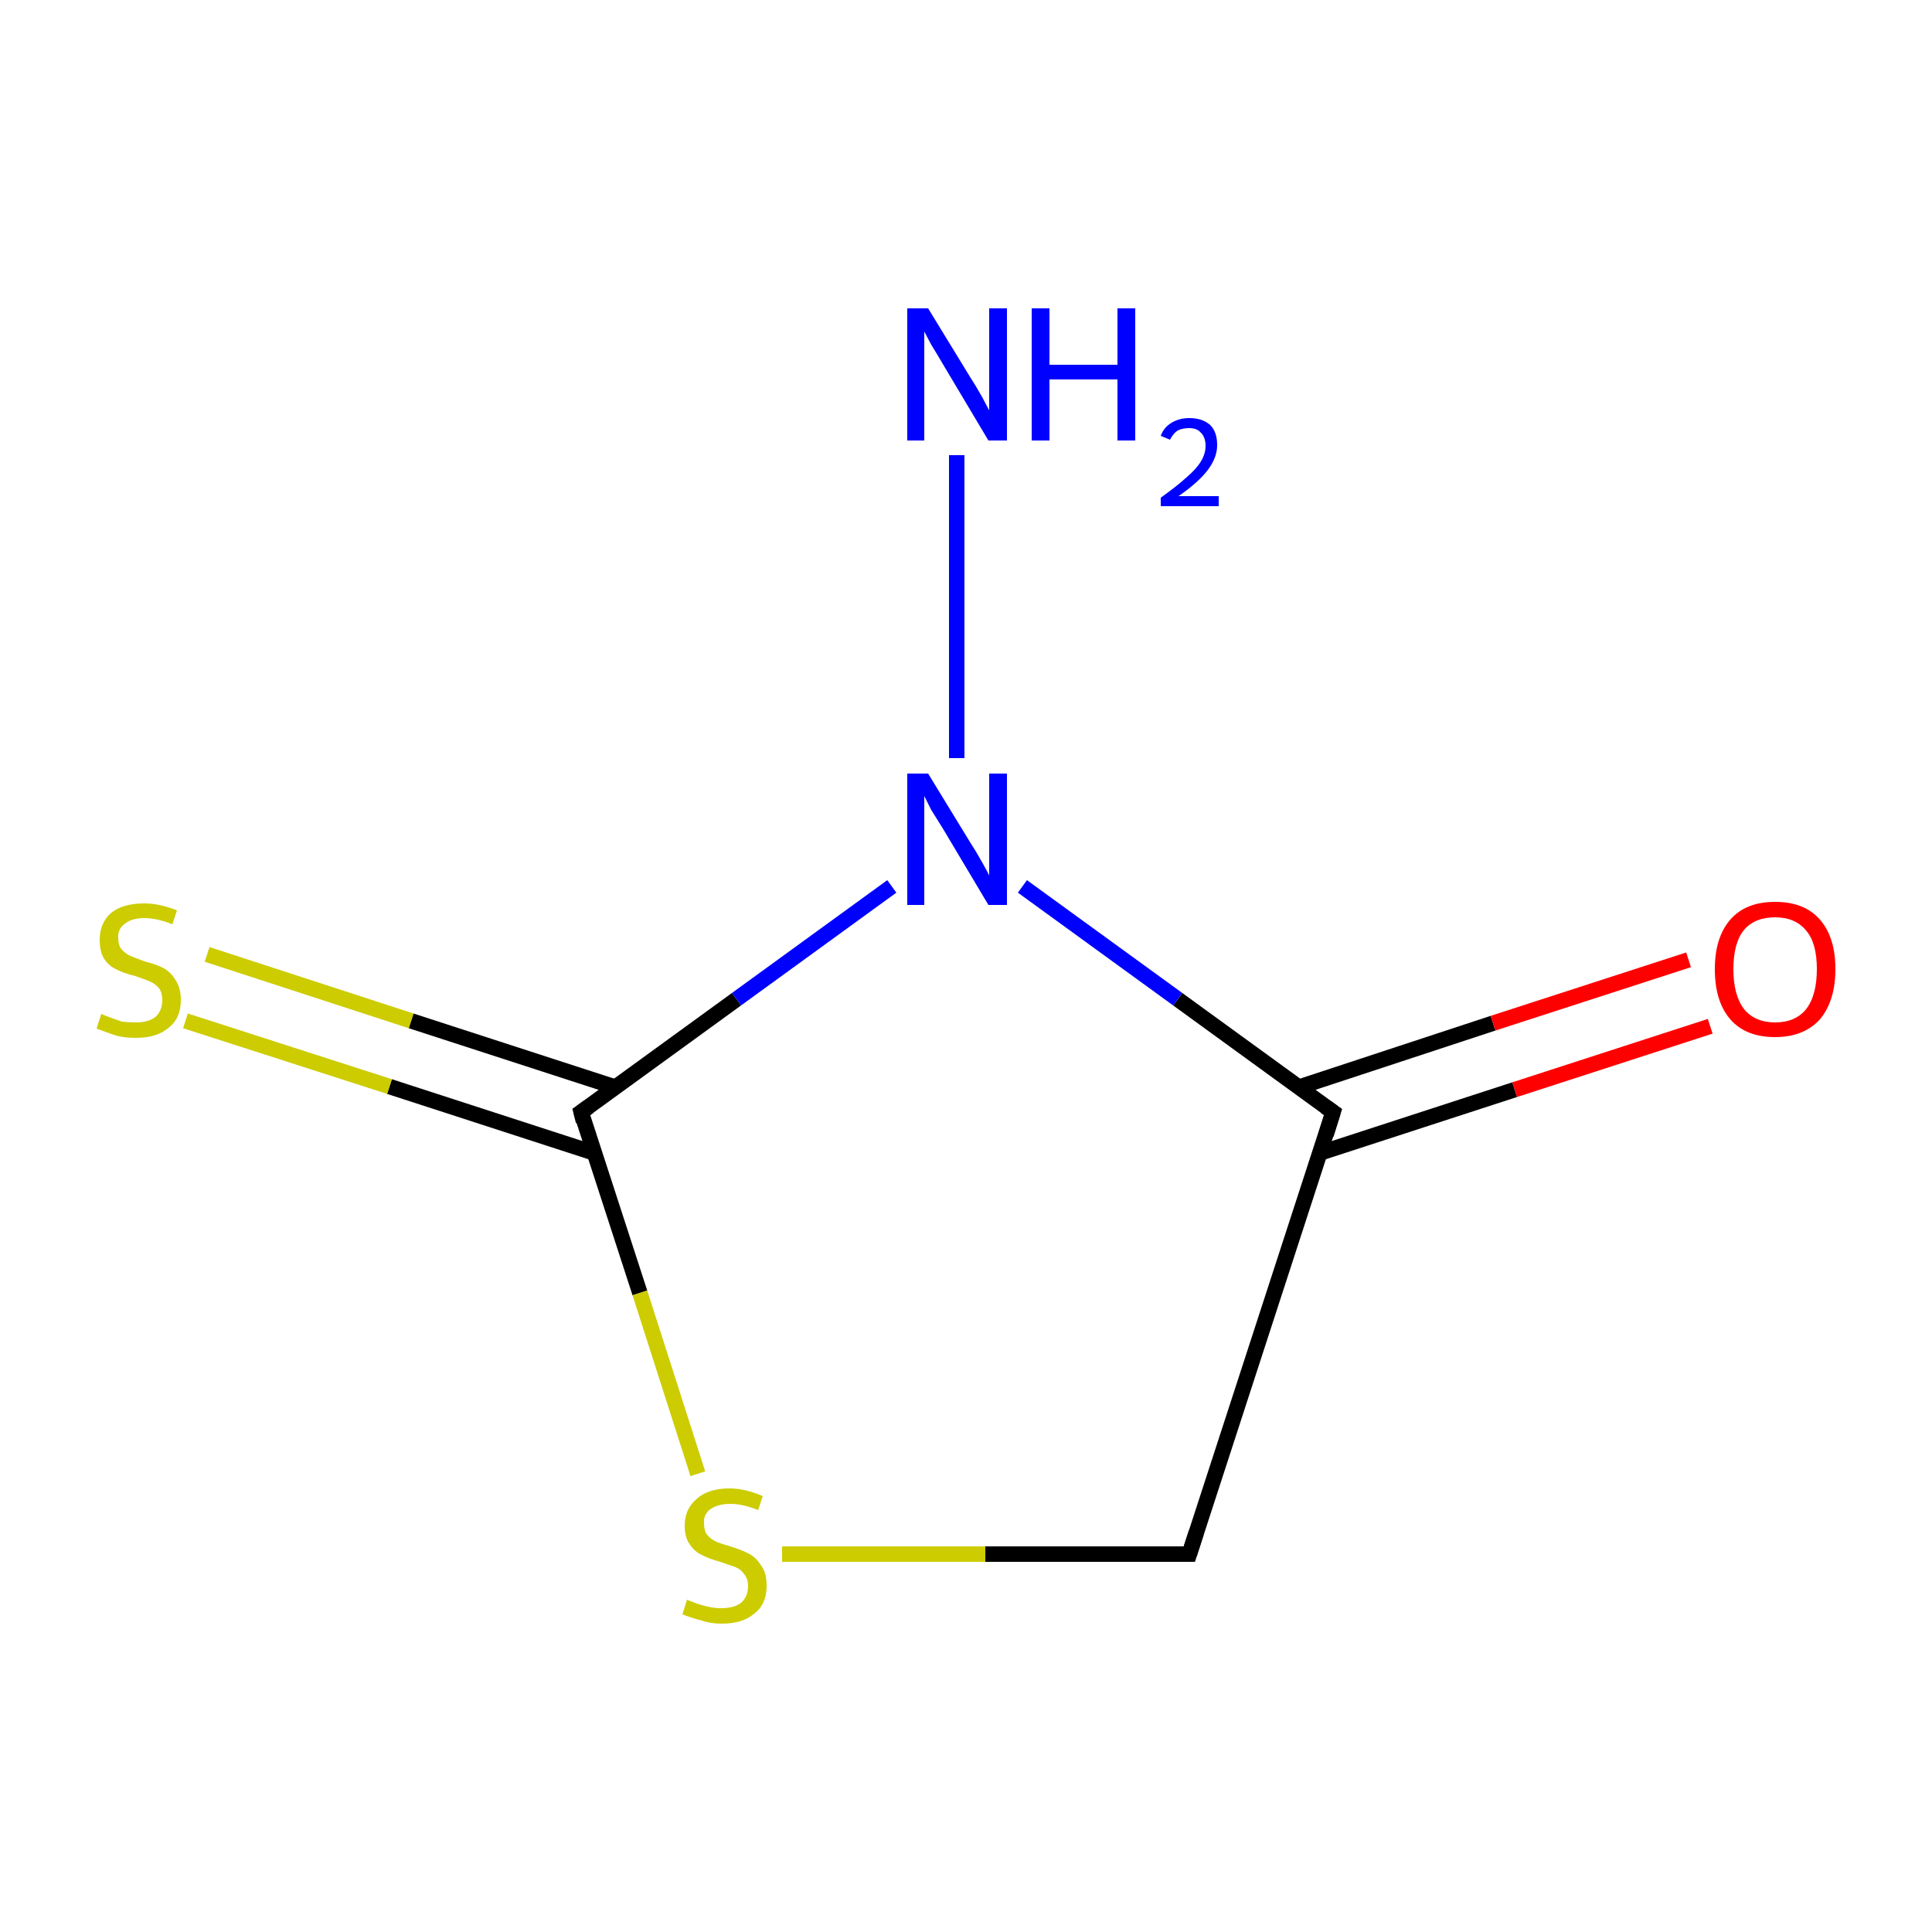 <?xml version='1.0' encoding='iso-8859-1'?>
<svg version='1.1' baseProfile='full'
              xmlns='http://www.w3.org/2000/svg'
                      xmlns:rdkit='http://www.rdkit.org/xml'
                      xmlns:xlink='http://www.w3.org/1999/xlink'
                  xml:space='preserve'
width='250px' height='250px' viewBox='0 0 250 250'>
<!-- END OF HEADER -->
<rect style='opacity:1.0;fill:#FFFFFF;stroke:none' width='250.0' height='250.0' x='0.0' y='0.0'> </rect>
<path class='bond-0 atom-0 atom-1' d='M 153.9,201.1 L 172.5,143.9' style='fill:none;fill-rule:evenodd;stroke:#000000;stroke-width:2.0px;stroke-linecap:butt;stroke-linejoin:miter;stroke-opacity:1' />
<path class='bond-1 atom-0 atom-7' d='M 153.9,201.1 L 127.5,201.1' style='fill:none;fill-rule:evenodd;stroke:#000000;stroke-width:2.0px;stroke-linecap:butt;stroke-linejoin:miter;stroke-opacity:1' />
<path class='bond-1 atom-0 atom-7' d='M 127.5,201.1 L 101.2,201.1' style='fill:none;fill-rule:evenodd;stroke:#CCCC00;stroke-width:2.0px;stroke-linecap:butt;stroke-linejoin:miter;stroke-opacity:1' />
<path class='bond-2 atom-1 atom-4' d='M 172.5,143.9 L 152.4,129.3' style='fill:none;fill-rule:evenodd;stroke:#000000;stroke-width:2.0px;stroke-linecap:butt;stroke-linejoin:miter;stroke-opacity:1' />
<path class='bond-2 atom-1 atom-4' d='M 152.4,129.3 L 132.3,114.7' style='fill:none;fill-rule:evenodd;stroke:#0000FF;stroke-width:2.0px;stroke-linecap:butt;stroke-linejoin:miter;stroke-opacity:1' />
<path class='bond-3 atom-1 atom-5' d='M 170.8,149.2 L 196.0,141.0' style='fill:none;fill-rule:evenodd;stroke:#000000;stroke-width:2.0px;stroke-linecap:butt;stroke-linejoin:miter;stroke-opacity:1' />
<path class='bond-3 atom-1 atom-5' d='M 196.0,141.0 L 221.3,132.8' style='fill:none;fill-rule:evenodd;stroke:#FF0000;stroke-width:2.0px;stroke-linecap:butt;stroke-linejoin:miter;stroke-opacity:1' />
<path class='bond-3 atom-1 atom-5' d='M 168.0,140.7 L 193.2,132.4' style='fill:none;fill-rule:evenodd;stroke:#000000;stroke-width:2.0px;stroke-linecap:butt;stroke-linejoin:miter;stroke-opacity:1' />
<path class='bond-3 atom-1 atom-5' d='M 193.2,132.4 L 218.5,124.2' style='fill:none;fill-rule:evenodd;stroke:#FF0000;stroke-width:2.0px;stroke-linecap:butt;stroke-linejoin:miter;stroke-opacity:1' />
<path class='bond-4 atom-2 atom-4' d='M 75.2,143.9 L 95.3,129.3' style='fill:none;fill-rule:evenodd;stroke:#000000;stroke-width:2.0px;stroke-linecap:butt;stroke-linejoin:miter;stroke-opacity:1' />
<path class='bond-4 atom-2 atom-4' d='M 95.3,129.3 L 115.4,114.7' style='fill:none;fill-rule:evenodd;stroke:#0000FF;stroke-width:2.0px;stroke-linecap:butt;stroke-linejoin:miter;stroke-opacity:1' />
<path class='bond-5 atom-2 atom-6' d='M 79.7,140.7 L 53.2,132.1' style='fill:none;fill-rule:evenodd;stroke:#000000;stroke-width:2.0px;stroke-linecap:butt;stroke-linejoin:miter;stroke-opacity:1' />
<path class='bond-5 atom-2 atom-6' d='M 53.2,132.1 L 26.8,123.5' style='fill:none;fill-rule:evenodd;stroke:#CCCC00;stroke-width:2.0px;stroke-linecap:butt;stroke-linejoin:miter;stroke-opacity:1' />
<path class='bond-5 atom-2 atom-6' d='M 76.9,149.2 L 50.4,140.6' style='fill:none;fill-rule:evenodd;stroke:#000000;stroke-width:2.0px;stroke-linecap:butt;stroke-linejoin:miter;stroke-opacity:1' />
<path class='bond-5 atom-2 atom-6' d='M 50.4,140.6 L 24.0,132.1' style='fill:none;fill-rule:evenodd;stroke:#CCCC00;stroke-width:2.0px;stroke-linecap:butt;stroke-linejoin:miter;stroke-opacity:1' />
<path class='bond-6 atom-2 atom-7' d='M 75.2,143.9 L 82.8,167.3' style='fill:none;fill-rule:evenodd;stroke:#000000;stroke-width:2.0px;stroke-linecap:butt;stroke-linejoin:miter;stroke-opacity:1' />
<path class='bond-6 atom-2 atom-7' d='M 82.8,167.3 L 90.3,190.7' style='fill:none;fill-rule:evenodd;stroke:#CCCC00;stroke-width:2.0px;stroke-linecap:butt;stroke-linejoin:miter;stroke-opacity:1' />
<path class='bond-7 atom-3 atom-4' d='M 123.8,58.9 L 123.8,98.1' style='fill:none;fill-rule:evenodd;stroke:#0000FF;stroke-width:2.0px;stroke-linecap:butt;stroke-linejoin:miter;stroke-opacity:1' />
<path d='M 154.8,198.3 L 153.9,201.1 L 152.6,201.1' style='fill:none;stroke:#000000;stroke-width:2.0px;stroke-linecap:butt;stroke-linejoin:miter;stroke-opacity:1;' />
<path d='M 171.6,146.8 L 172.5,143.9 L 171.5,143.2' style='fill:none;stroke:#000000;stroke-width:2.0px;stroke-linecap:butt;stroke-linejoin:miter;stroke-opacity:1;' />
<path d='M 76.2,143.2 L 75.2,143.9 L 75.5,145.1' style='fill:none;stroke:#000000;stroke-width:2.0px;stroke-linecap:butt;stroke-linejoin:miter;stroke-opacity:1;' />
<path class='atom-3' d='M 120.1 39.9
L 125.6 48.9
Q 126.2 49.8, 127.1 51.4
Q 128.0 53.1, 128.0 53.1
L 128.0 39.9
L 130.3 39.9
L 130.3 57.0
L 127.9 57.0
L 122.0 47.1
Q 121.3 45.9, 120.5 44.6
Q 119.8 43.3, 119.6 42.9
L 119.6 57.0
L 117.4 57.0
L 117.4 39.9
L 120.1 39.9
' fill='#0000FF'/>
<path class='atom-3' d='M 133.5 39.9
L 135.8 39.9
L 135.8 47.2
L 144.6 47.2
L 144.6 39.9
L 146.9 39.9
L 146.9 57.0
L 144.6 57.0
L 144.6 49.1
L 135.8 49.1
L 135.8 57.0
L 133.5 57.0
L 133.5 39.9
' fill='#0000FF'/>
<path class='atom-3' d='M 150.2 56.4
Q 150.6 55.3, 151.6 54.7
Q 152.6 54.1, 153.9 54.1
Q 155.6 54.1, 156.6 55.0
Q 157.5 55.9, 157.5 57.6
Q 157.5 59.2, 156.3 60.8
Q 155.1 62.4, 152.5 64.2
L 157.7 64.2
L 157.7 65.5
L 150.2 65.5
L 150.2 64.4
Q 152.3 62.9, 153.5 61.8
Q 154.8 60.7, 155.4 59.7
Q 156.0 58.7, 156.0 57.7
Q 156.0 56.6, 155.4 56.0
Q 154.9 55.4, 153.9 55.4
Q 153.0 55.4, 152.4 55.7
Q 151.8 56.1, 151.4 56.9
L 150.2 56.4
' fill='#0000FF'/>
<path class='atom-4' d='M 120.1 100.1
L 125.6 109.1
Q 126.2 110.0, 127.1 111.6
Q 128.0 113.2, 128.0 113.3
L 128.0 100.1
L 130.3 100.1
L 130.3 117.1
L 127.9 117.1
L 122.0 107.2
Q 121.3 106.1, 120.5 104.8
Q 119.8 103.4, 119.6 103.0
L 119.6 117.1
L 117.4 117.1
L 117.4 100.1
L 120.1 100.1
' fill='#0000FF'/>
<path class='atom-5' d='M 221.9 125.4
Q 221.9 121.3, 223.9 119.0
Q 225.9 116.7, 229.7 116.7
Q 233.5 116.7, 235.5 119.0
Q 237.5 121.3, 237.5 125.4
Q 237.5 129.5, 235.5 131.9
Q 233.4 134.2, 229.7 134.2
Q 225.9 134.2, 223.9 131.9
Q 221.9 129.6, 221.9 125.4
M 229.7 132.3
Q 232.3 132.3, 233.7 130.6
Q 235.1 128.8, 235.1 125.4
Q 235.1 122.0, 233.7 120.4
Q 232.3 118.7, 229.7 118.7
Q 227.1 118.7, 225.7 120.3
Q 224.3 122.0, 224.3 125.4
Q 224.3 128.8, 225.7 130.6
Q 227.1 132.3, 229.7 132.3
' fill='#FF0000'/>
<path class='atom-6' d='M 13.1 131.2
Q 13.3 131.3, 14.1 131.6
Q 14.9 131.9, 15.8 132.2
Q 16.7 132.3, 17.6 132.3
Q 19.2 132.3, 20.1 131.6
Q 21.0 130.8, 21.0 129.4
Q 21.0 128.5, 20.6 127.9
Q 20.1 127.3, 19.4 127.0
Q 18.7 126.7, 17.5 126.3
Q 15.9 125.9, 15.0 125.4
Q 14.1 125.0, 13.5 124.1
Q 12.9 123.2, 12.9 121.6
Q 12.9 119.5, 14.3 118.2
Q 15.8 116.9, 18.7 116.9
Q 20.6 116.9, 22.9 117.8
L 22.3 119.6
Q 20.3 118.8, 18.7 118.8
Q 17.1 118.8, 16.2 119.5
Q 15.2 120.2, 15.3 121.4
Q 15.3 122.3, 15.7 122.8
Q 16.2 123.4, 16.9 123.7
Q 17.6 124.0, 18.7 124.4
Q 20.3 124.8, 21.2 125.3
Q 22.1 125.8, 22.7 126.8
Q 23.4 127.8, 23.4 129.4
Q 23.4 131.8, 21.8 133.0
Q 20.3 134.3, 17.6 134.3
Q 16.1 134.3, 15.0 134.0
Q 13.8 133.6, 12.5 133.1
L 13.1 131.2
' fill='#CCCC00'/>
<path class='atom-7' d='M 88.9 207.0
Q 89.1 207.1, 89.9 207.4
Q 90.7 207.7, 91.6 207.9
Q 92.5 208.1, 93.3 208.1
Q 95.0 208.1, 95.9 207.4
Q 96.8 206.6, 96.8 205.2
Q 96.8 204.3, 96.3 203.7
Q 95.9 203.1, 95.2 202.8
Q 94.4 202.5, 93.2 202.1
Q 91.7 201.7, 90.8 201.2
Q 89.9 200.8, 89.3 199.9
Q 88.6 199.0, 88.6 197.4
Q 88.6 195.3, 90.1 194.0
Q 91.6 192.6, 94.4 192.6
Q 96.4 192.6, 98.7 193.6
L 98.1 195.4
Q 96.1 194.6, 94.5 194.6
Q 92.9 194.6, 91.9 195.3
Q 91.0 196.0, 91.1 197.1
Q 91.1 198.1, 91.5 198.6
Q 92.0 199.2, 92.7 199.5
Q 93.4 199.8, 94.5 200.1
Q 96.1 200.6, 97.0 201.1
Q 97.9 201.6, 98.5 202.6
Q 99.2 203.5, 99.2 205.2
Q 99.2 207.6, 97.6 208.8
Q 96.1 210.1, 93.4 210.1
Q 91.9 210.1, 90.8 209.7
Q 89.6 209.4, 88.3 208.9
L 88.9 207.0
' fill='#CCCC00'/>
</svg>
